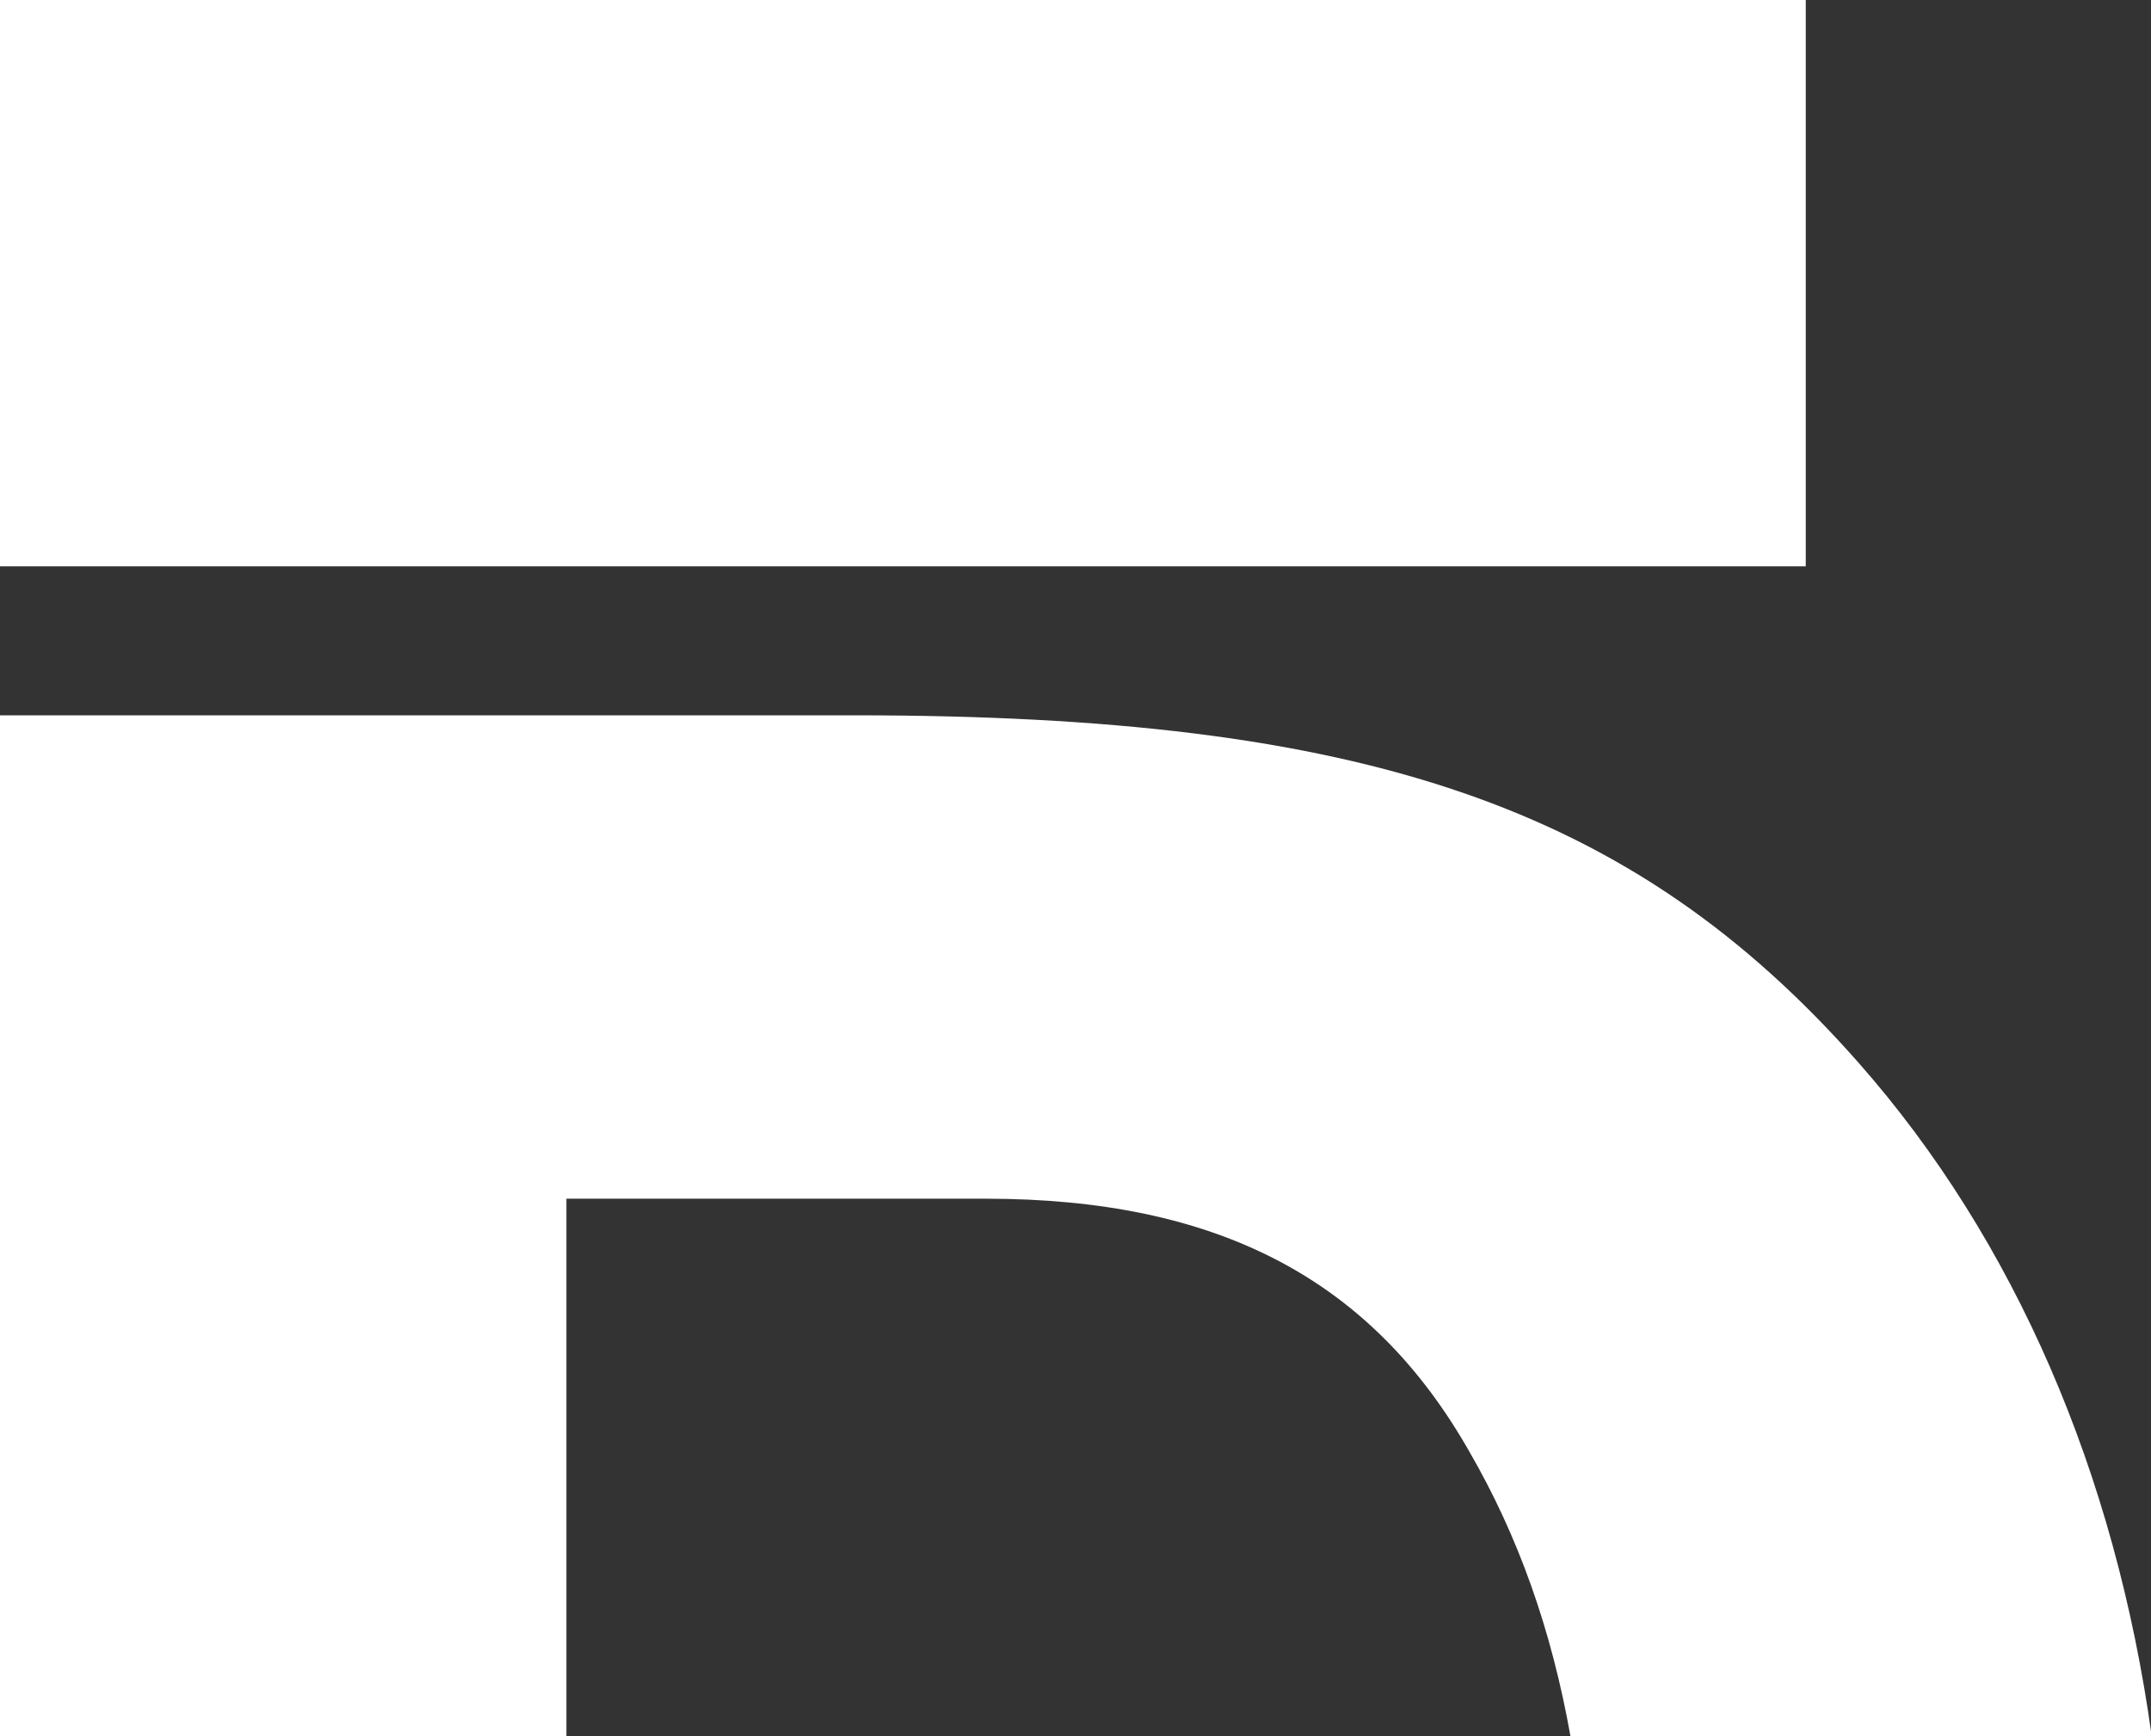 <?xml version="1.0" encoding="UTF-8"?>
<svg xmlns="http://www.w3.org/2000/svg" version="1.1" viewBox="0 0 319 257.5">
  <rect x="0" y="0" width="319" height="257.5" fill="#333333" stroke="none"/>
  <defs>
    <style>
      .cls-1 {
        fill: #fff;
      }
    </style>
  </defs>
  <!-- Generator: Adobe Illustrator 28.7.1, SVG Export Plug-In . SVG Version: 1.2.0 Build 142)  -->
  <g>
    <g id="Capa_1">
      <g>
        <path class="cls-1" d="M84,177.8h62.2c34.2,0,57.1,11.8,71.7,37.5,7.3,12.6,12.2,26.5,15,42.2h86.2c-5.4-39-20.3-73.6-43.5-99.9-33.6-38.1-73.4-51.5-148.9-51.5H0v151.4h84v-79.8Z"/>
        <rect class="cls-1" width="267.8" height="84"/>
      </g>
    </g>
  </g>
</svg>